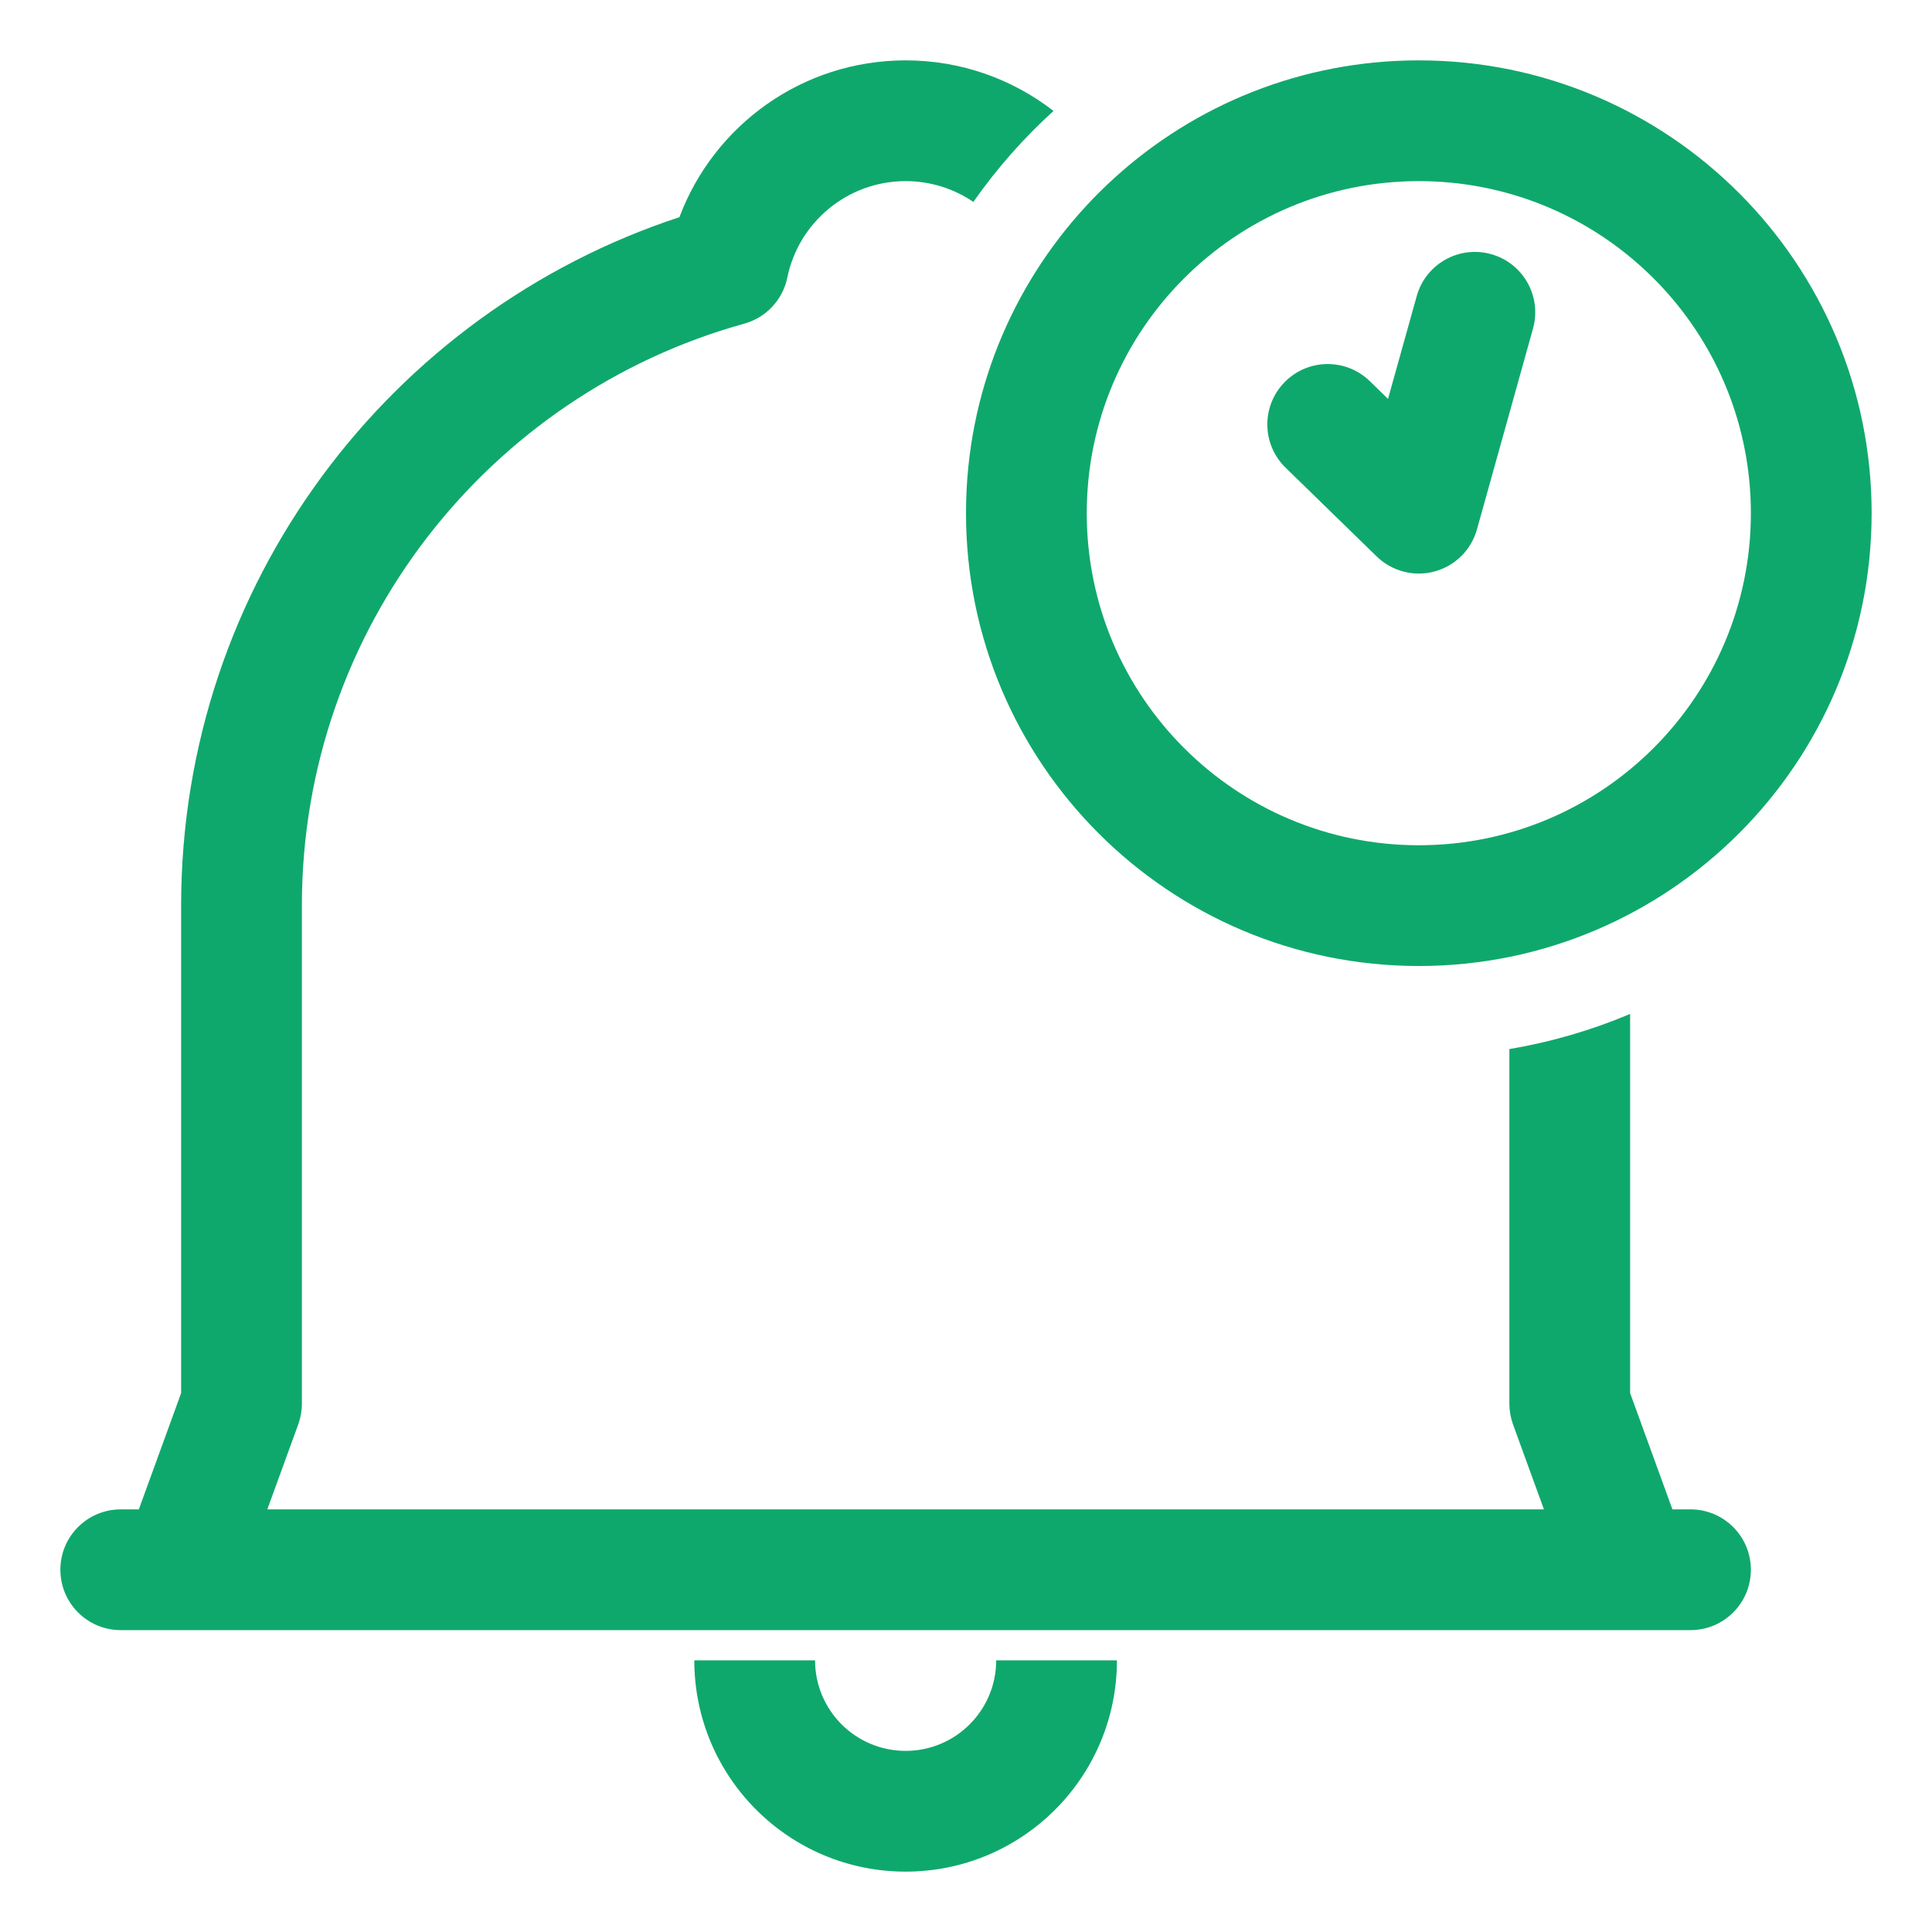 <svg width="64" height="64" viewBox="0 0 64 64" fill="none" xmlns="http://www.w3.org/2000/svg">
<path d="M30 2C31.846 2 33.545 2.625 34.899 3.675C33.906 4.576 33.015 5.587 32.244 6.689C31.604 6.254 30.831 6 30 6C28.069 6 26.453 7.371 26.081 9.194C25.93 9.931 25.379 10.521 24.654 10.722C16.203 13.06 10 20.808 10 30V46.5C10 46.733 9.959 46.964 9.88 47.184L8.855 50H51.145L50.12 47.184C50.041 46.964 50 46.733 50 46.5V34.751C51.394 34.517 52.734 34.123 54 33.588V46.148L55.401 50H56C57.105 50 58 50.895 58 52C58 53.105 57.105 54 56 54H4C2.895 54 2 53.105 2 52C2 50.895 2.895 50 4 50H4.599L6 46.148V30C6 19.36 12.923 10.341 22.507 7.194C23.644 4.16 26.568 2 30 2Z" fill="#0FA86C"/>
<path d="M30 58C31.657 58 33 56.657 33 55H37C37 58.866 33.866 62 30 62C26.134 62 23 58.866 23 55H27C27 56.657 28.343 58 30 58Z" fill="#0FA86C"/>
<path d="M50.783 10.883C51.08 9.819 50.459 8.716 49.395 8.419C48.331 8.122 47.227 8.744 46.931 9.808L45.98 13.214L45.378 12.627C44.587 11.856 43.32 11.873 42.55 12.664C41.779 13.455 41.795 14.721 42.586 15.492L45.604 18.433C46.11 18.925 46.838 19.115 47.52 18.931C48.202 18.747 48.736 18.218 48.926 17.538L50.783 10.883Z" fill="#0FA86C"/>
<path fill-rule="evenodd" clip-rule="evenodd" d="M47 2C55.284 2 62 8.716 62 17C62 25.284 55.284 32 47 32C38.716 32 32 25.284 32 17C32 16.482 32.026 15.971 32.077 15.466C32.846 7.902 39.233 2 47 2ZM57.943 15.875C57.38 10.329 52.695 6 47 6C40.925 6 36 10.925 36 17C36 23.075 40.925 28 47 28C53.075 28 58 23.075 58 17C58 16.62 57.981 16.245 57.943 15.875Z" fill="#0FA86C"/>
</svg>
